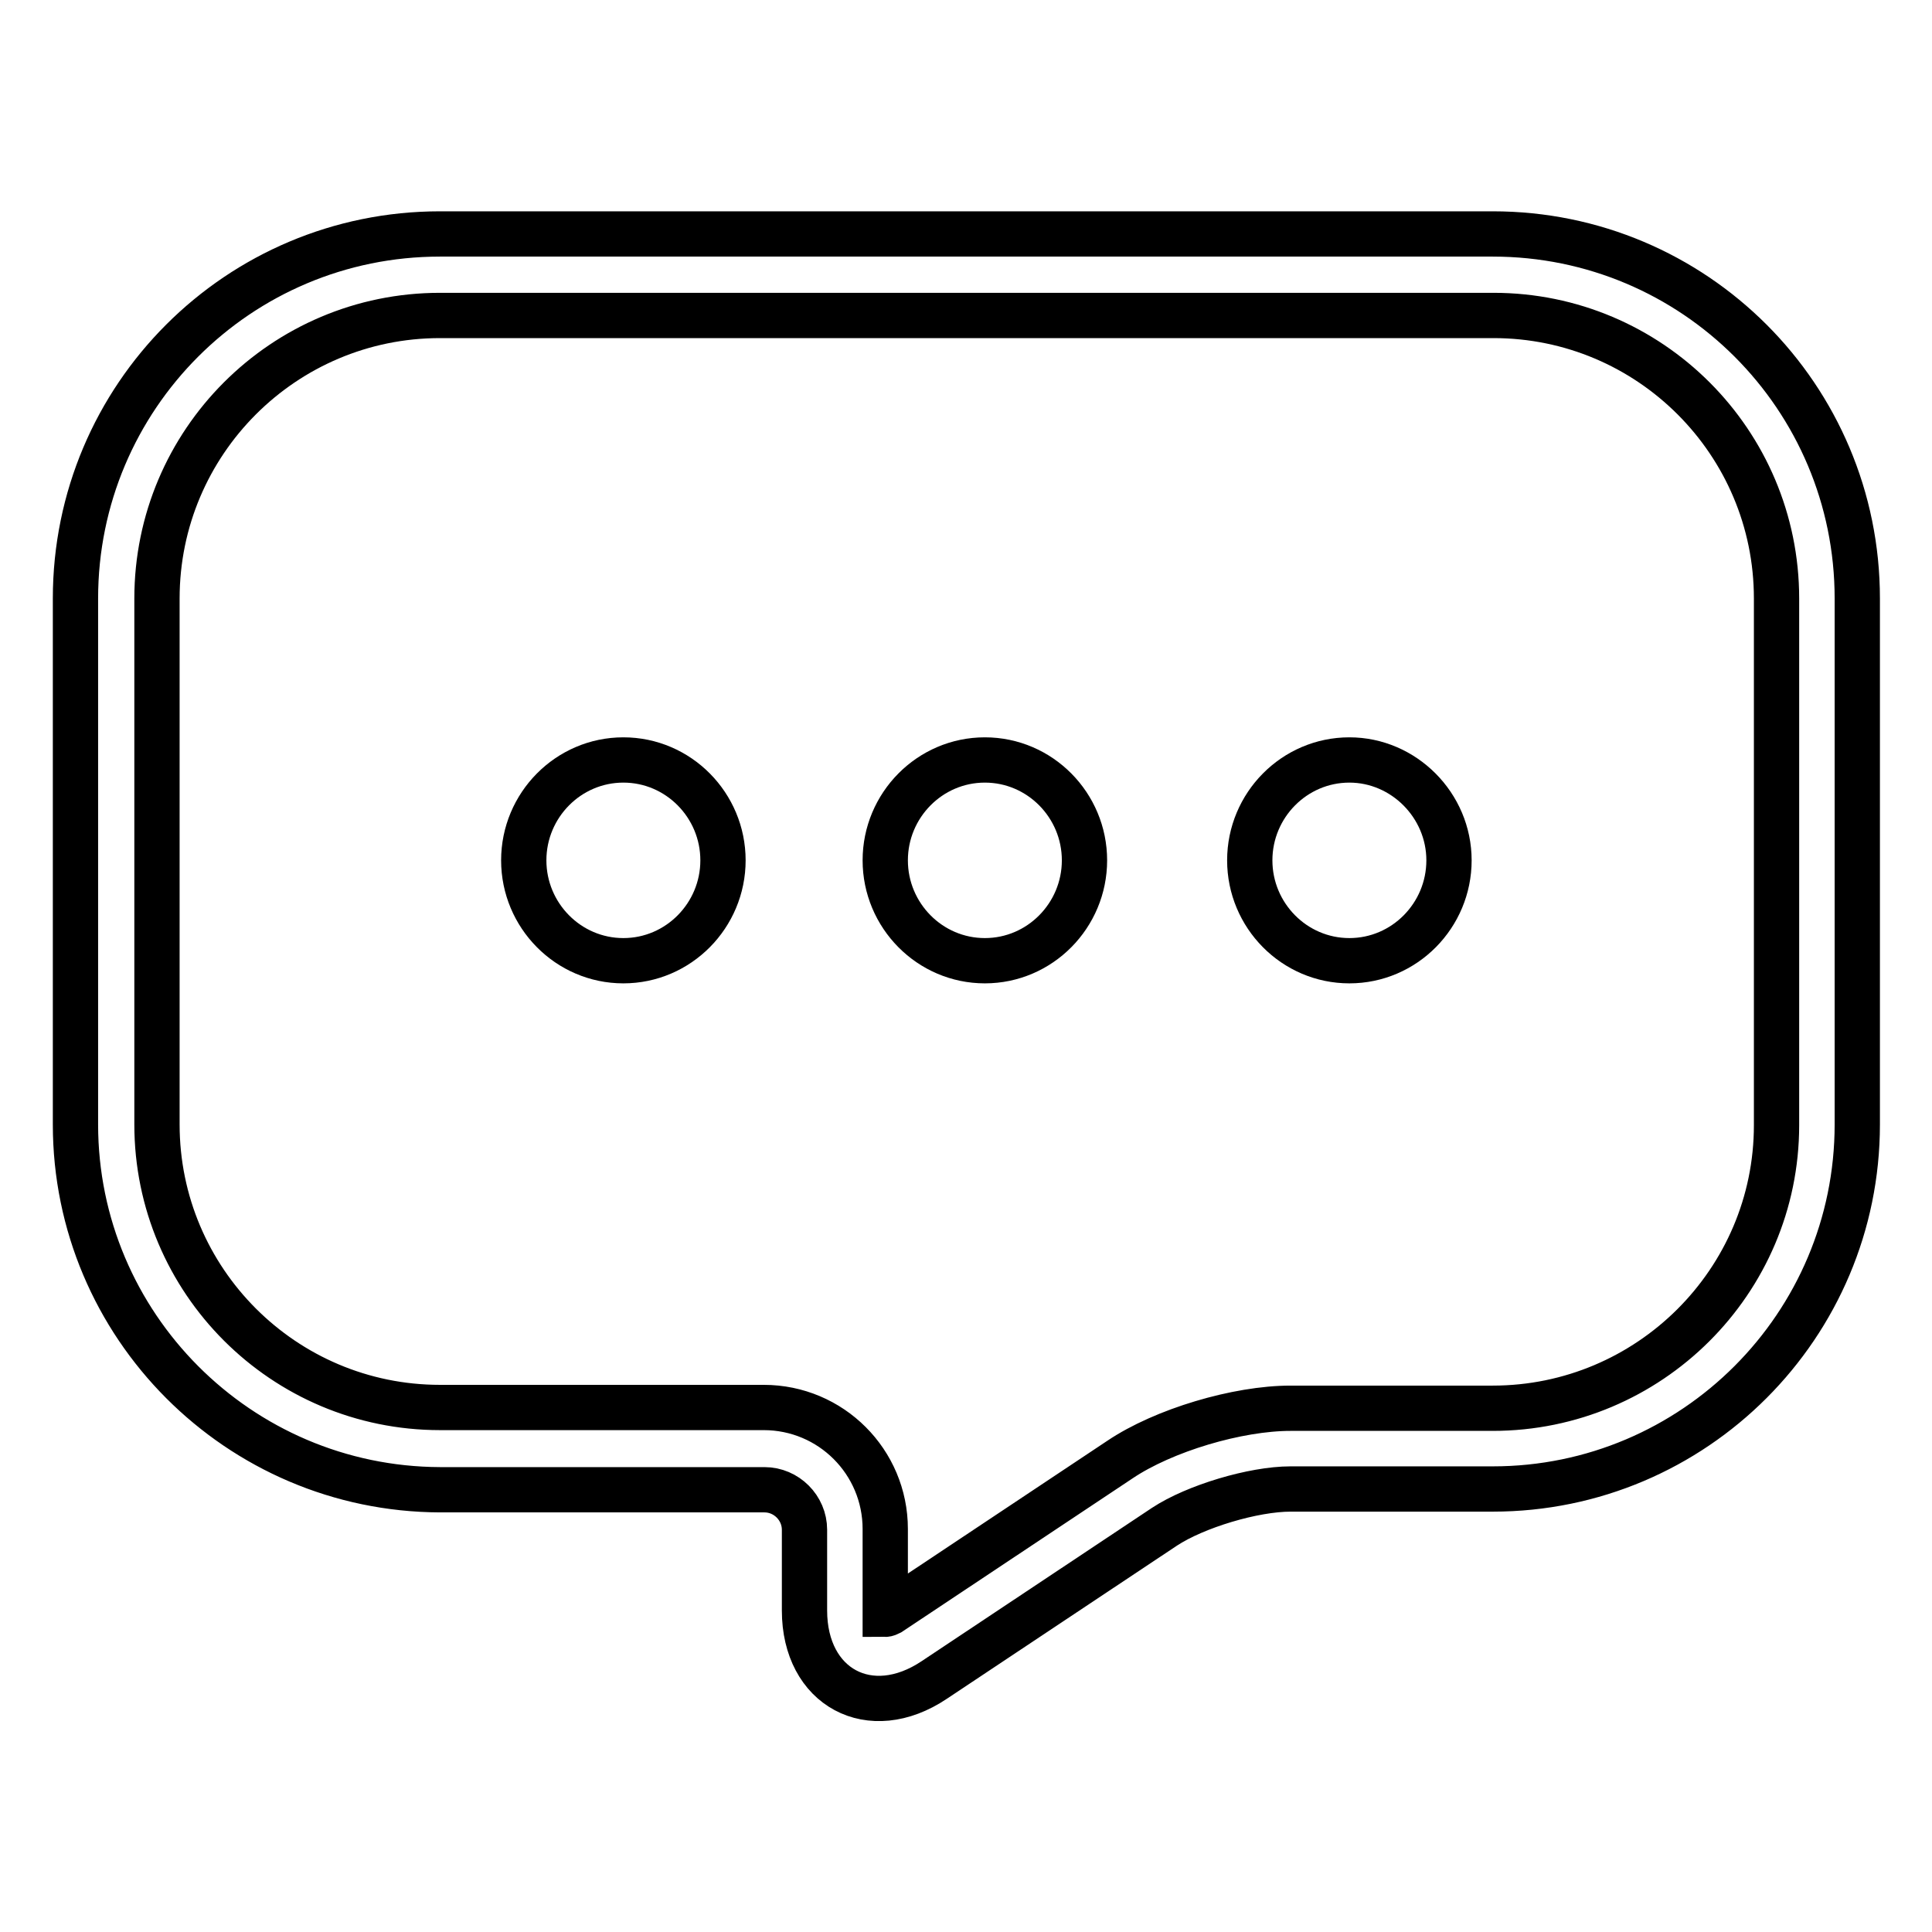 <?xml version="1.0" encoding="utf-8"?>
<!-- Svg Vector Icons : http://www.onlinewebfonts.com/icon -->
<!DOCTYPE svg PUBLIC "-//W3C//DTD SVG 1.1//EN" "http://www.w3.org/Graphics/SVG/1.1/DTD/svg11.dtd">
<svg version="1.1" xmlns="http://www.w3.org/2000/svg" xmlns:xlink="http://www.w3.org/1999/xlink" x="0px" y="0px" viewBox="0 0 256 256" enable-background="new 0 0 256 256" xml:space="preserve">
<g> <path stroke-width="6" fill-opacity="0" stroke="#000000"  d="M95.8,114c0,7.3-5.9,13.3-13.2,13.3s-13.2-6-13.2-13.3c0-7.3,5.9-13.3,13.2-13.3S95.8,106.7,95.8,114z  M143.7,114c0,7.3-5.9,13.3-13.2,13.3c-7.3,0-13.2-6-13.2-13.3c0-7.3,5.9-13.3,13.2-13.3C137.8,100.7,143.7,106.7,143.7,114z  M192,114c0,7.3-5.9,13.3-13.2,13.3s-13.2-6-13.2-13.3c0-7.3,5.9-13.3,13.2-13.3C186,100.7,192,106.7,192,114z M117.9,213.7 l30.5-20.3c5.8-3.9,15.6-6.8,22.6-6.8h26.8c20.7,0,37.6-16.8,37.6-37.5V79.3c0-20.7-16.8-37.5-37.5-37.5H58.3 c-20.7,0-37.5,16.8-37.5,37.5V149c0,20.7,16.8,37.5,37.5,37.5h42.9c8.9,0,16.1,7.2,16.1,16.1v10.7c0,0.2,0,0.4,0,0.6 C117.5,213.9,117.7,213.8,117.9,213.7L117.9,213.7z M58.3,31h139.5c26.7,0,48.3,21.6,48.3,48.3V149c0,26.6-21.6,48.3-48.3,48.3 h-26.8c-4.9,0-12.6,2.3-16.7,5l-30.5,20.3c-8.5,5.7-17.2,1-17.2-9.2v-10.7c0-2.9-2.4-5.3-5.3-5.3H58.3C31.6,197.3,10,175.6,10,149 V79.3C10,52.6,31.6,31,58.3,31z"/></g>
</svg>
